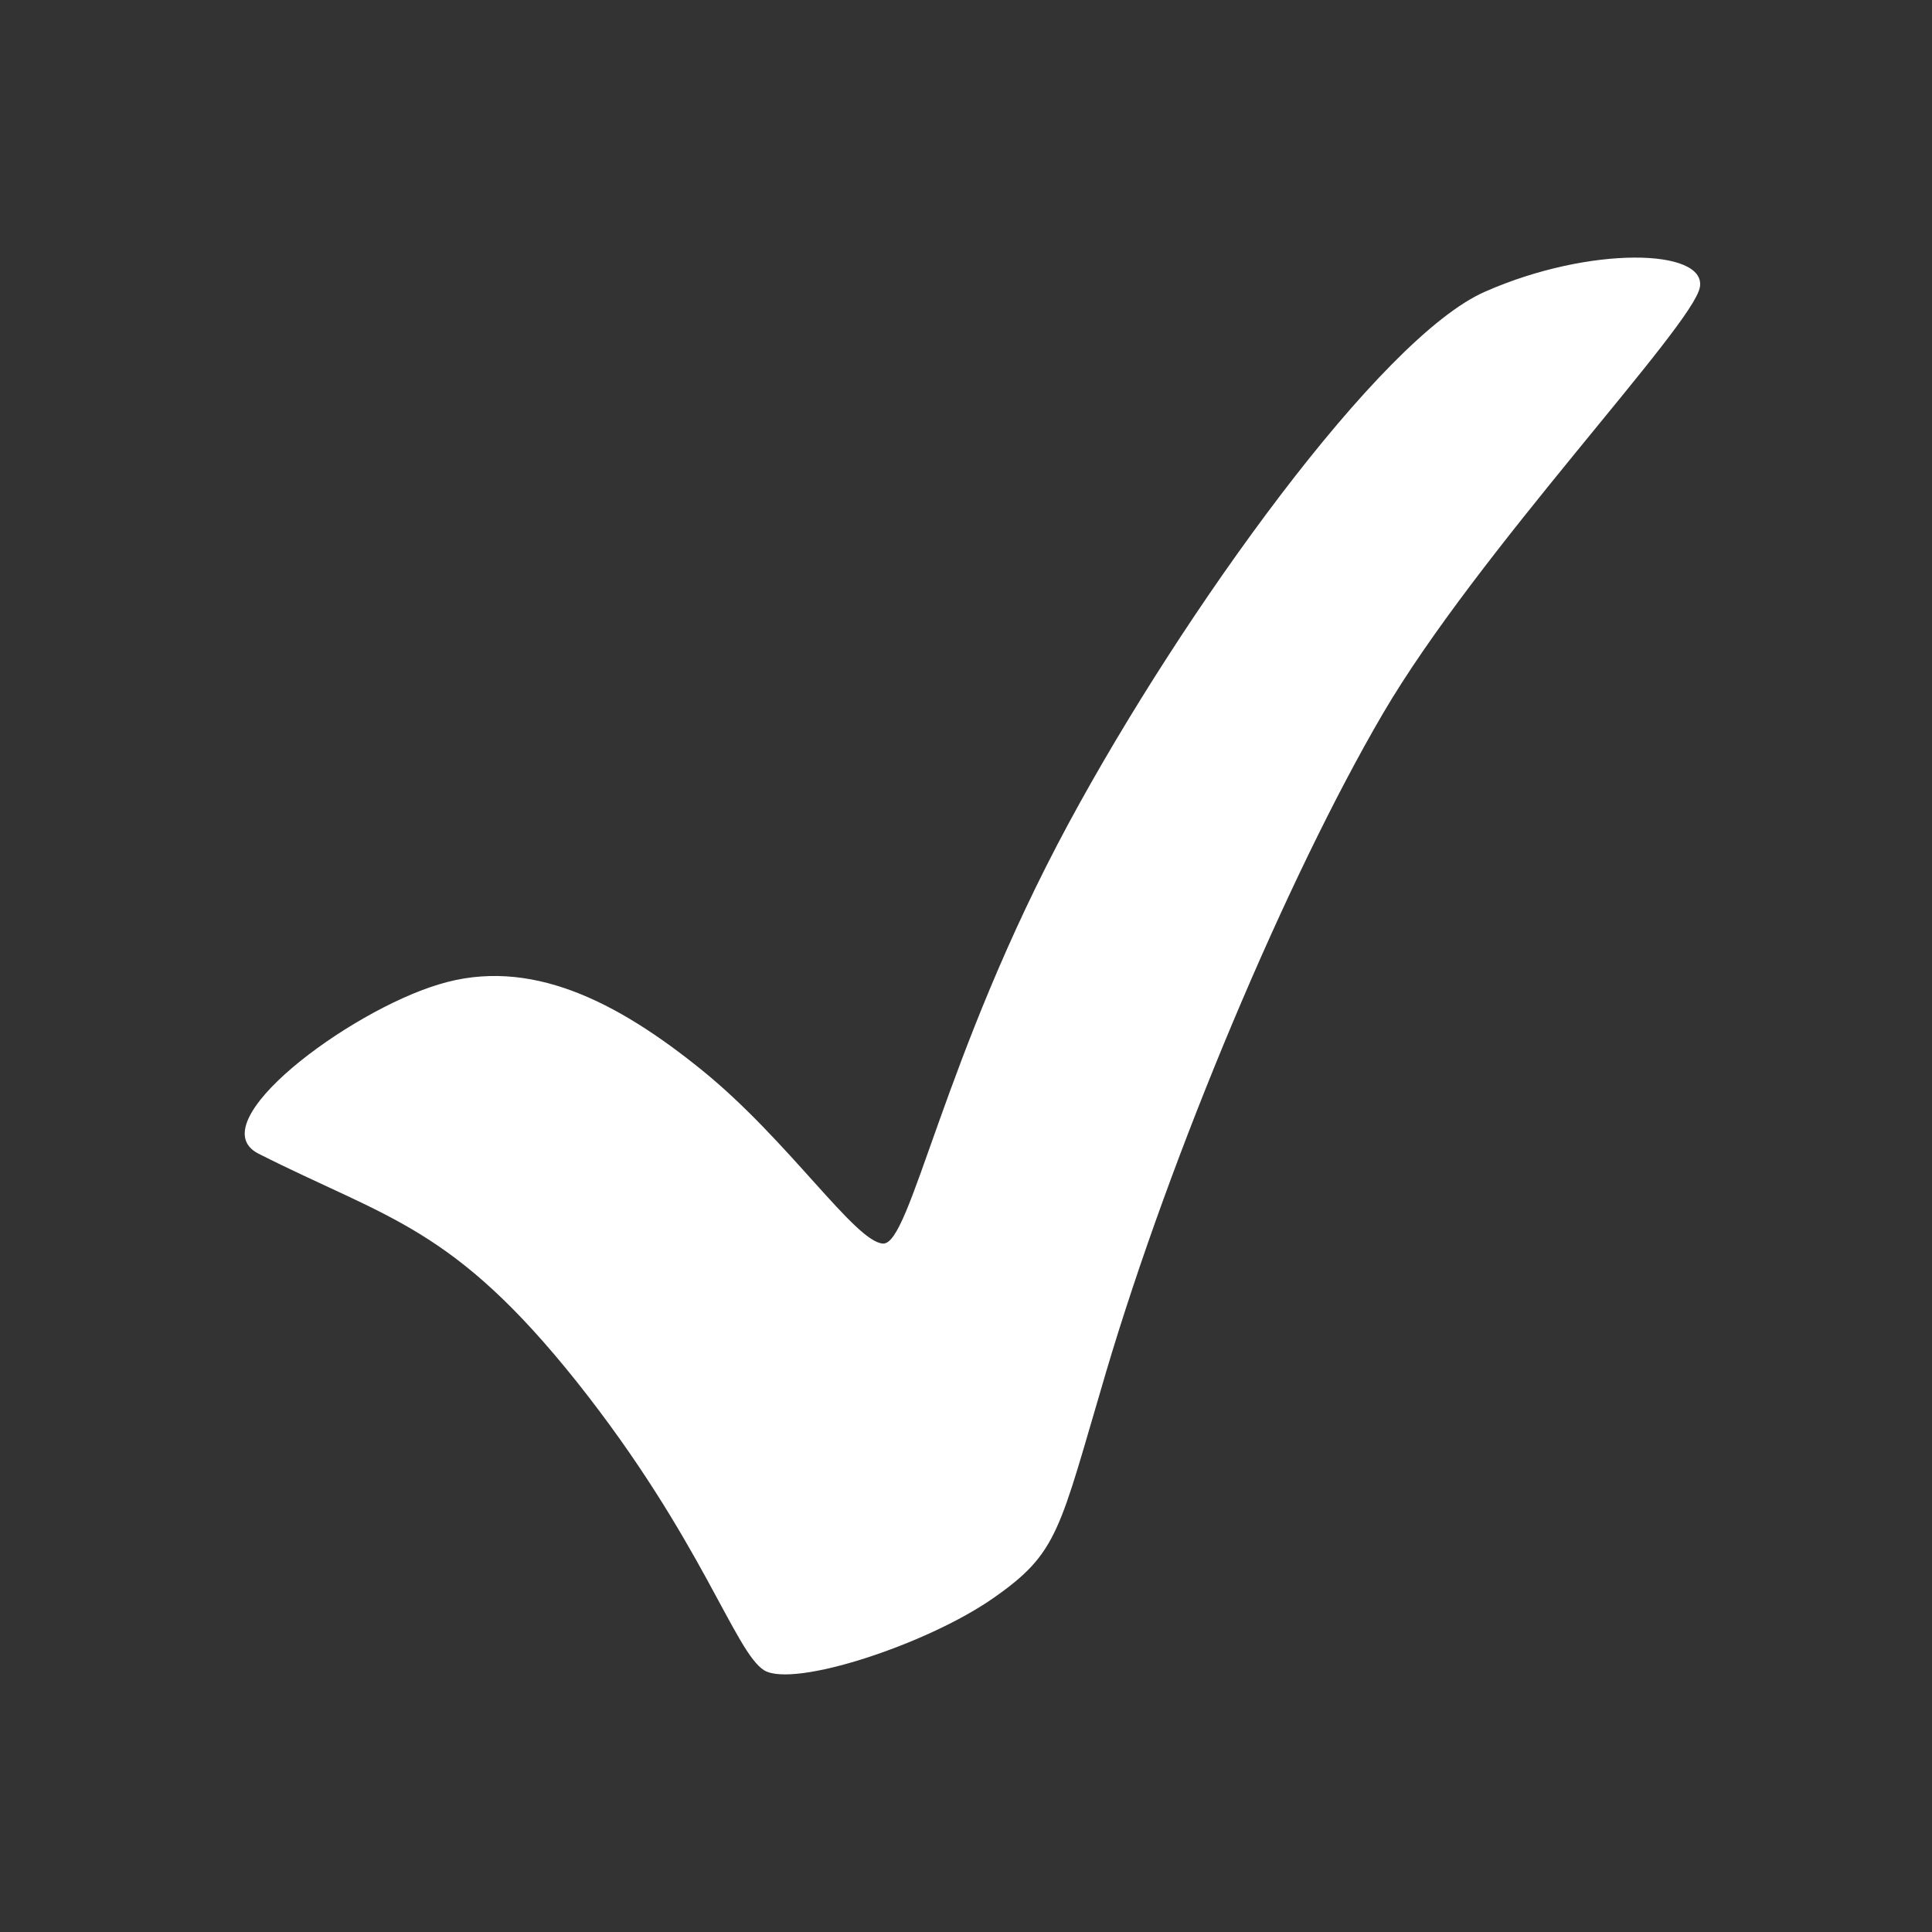 <svg width="150" height="150" viewBox="0 0 150 150" fill="none" xmlns="http://www.w3.org/2000/svg">
<rect x="0" y="0" width="150" height="150" fill="#333333" stroke="none"/>
<path d="M20.068 89.57C30.145 94.666 35.151 95.186 44.841 107.358C54.498 119.531 57.049 128.295 59.343 129.691C61.668 131.054 71.939 127.678 77.074 124.108C82.21 120.537 82.21 118.914 85.859 106.579C90.93 89.473 99.941 68.114 107.338 55.455C114.734 42.795 131.497 25.267 131.981 22.281C132.466 19.294 123.422 19.067 115.315 22.638C107.176 26.176 91.835 47.502 82.985 63.894C73.166 82.072 70.712 96.711 68.547 96.549C66.383 96.419 61.216 88.531 54.53 83.111C47.844 77.69 41.094 74.281 34.085 76.424C27.044 78.534 15.417 87.201 20.068 89.57Z" fill="white"/>
</svg>

